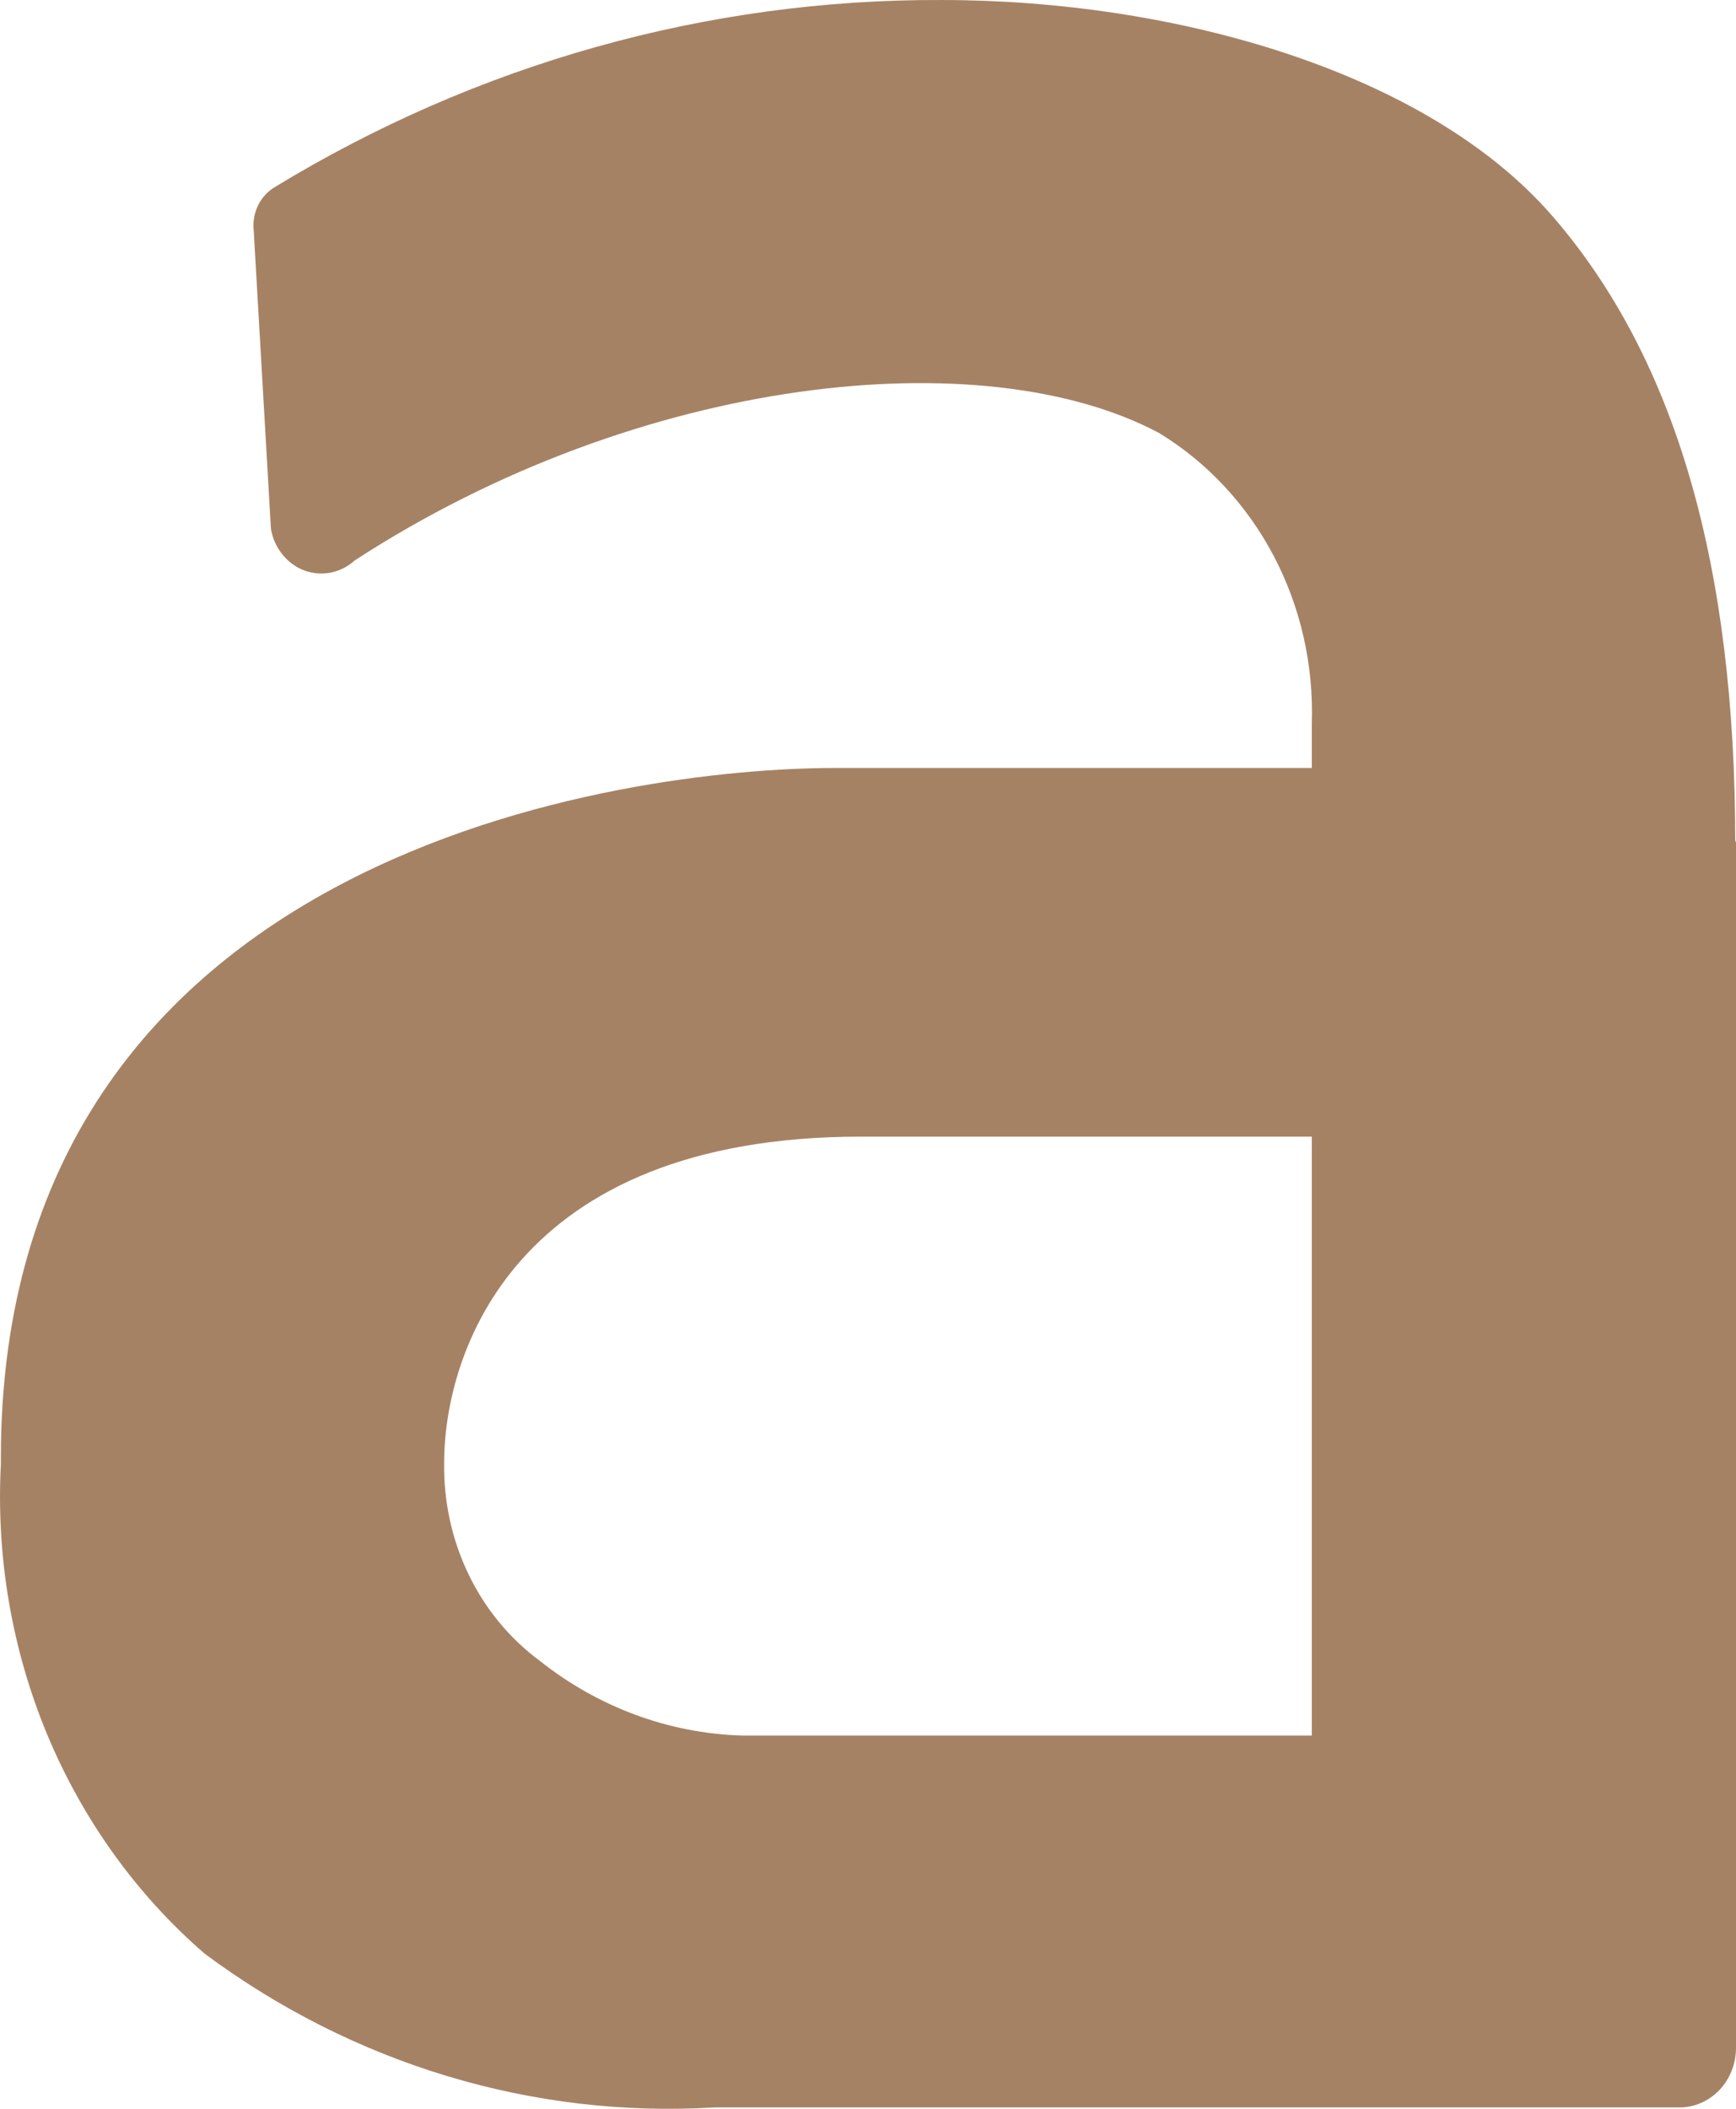 <svg width="14" height="17" viewBox="0 0 14 17" fill="none" xmlns="http://www.w3.org/2000/svg">
<path d="M13.994 6.794C13.994 4.582 13.526 2.901 12.517 1.739C11.508 0.578 9.477 8.62028e-05 7.594 8.62028e-05C5.704 -0.008 3.846 0.514 2.21 1.512C2.159 1.544 2.116 1.59 2.087 1.644C2.058 1.699 2.043 1.761 2.044 1.824L2.185 4.264C2.198 4.339 2.229 4.41 2.277 4.469C2.324 4.528 2.385 4.573 2.454 4.599C2.523 4.624 2.597 4.63 2.668 4.616C2.74 4.601 2.807 4.567 2.862 4.517C5.17 3.018 7.939 2.739 9.348 3.491C9.736 3.727 10.055 4.07 10.272 4.482C10.489 4.895 10.595 5.362 10.579 5.834V6.191H6.733C5.077 6.191 0.007 6.84 0.007 11.752V11.804C-0.032 12.552 0.096 13.298 0.381 13.984C0.667 14.669 1.101 15.274 1.65 15.749C2.848 16.64 4.297 17.077 5.76 16.989H13.545C13.665 16.989 13.781 16.938 13.867 16.848C13.952 16.758 14 16.636 14 16.509V6.775L13.994 6.794ZM10.579 13.991H5.982C5.392 13.973 4.822 13.762 4.351 13.387C4.109 13.208 3.912 12.969 3.778 12.69C3.644 12.412 3.577 12.103 3.582 11.791C3.582 10.915 4.142 9.163 6.942 9.163H10.579V13.991Z" fill="#A68264"/>
</svg>
